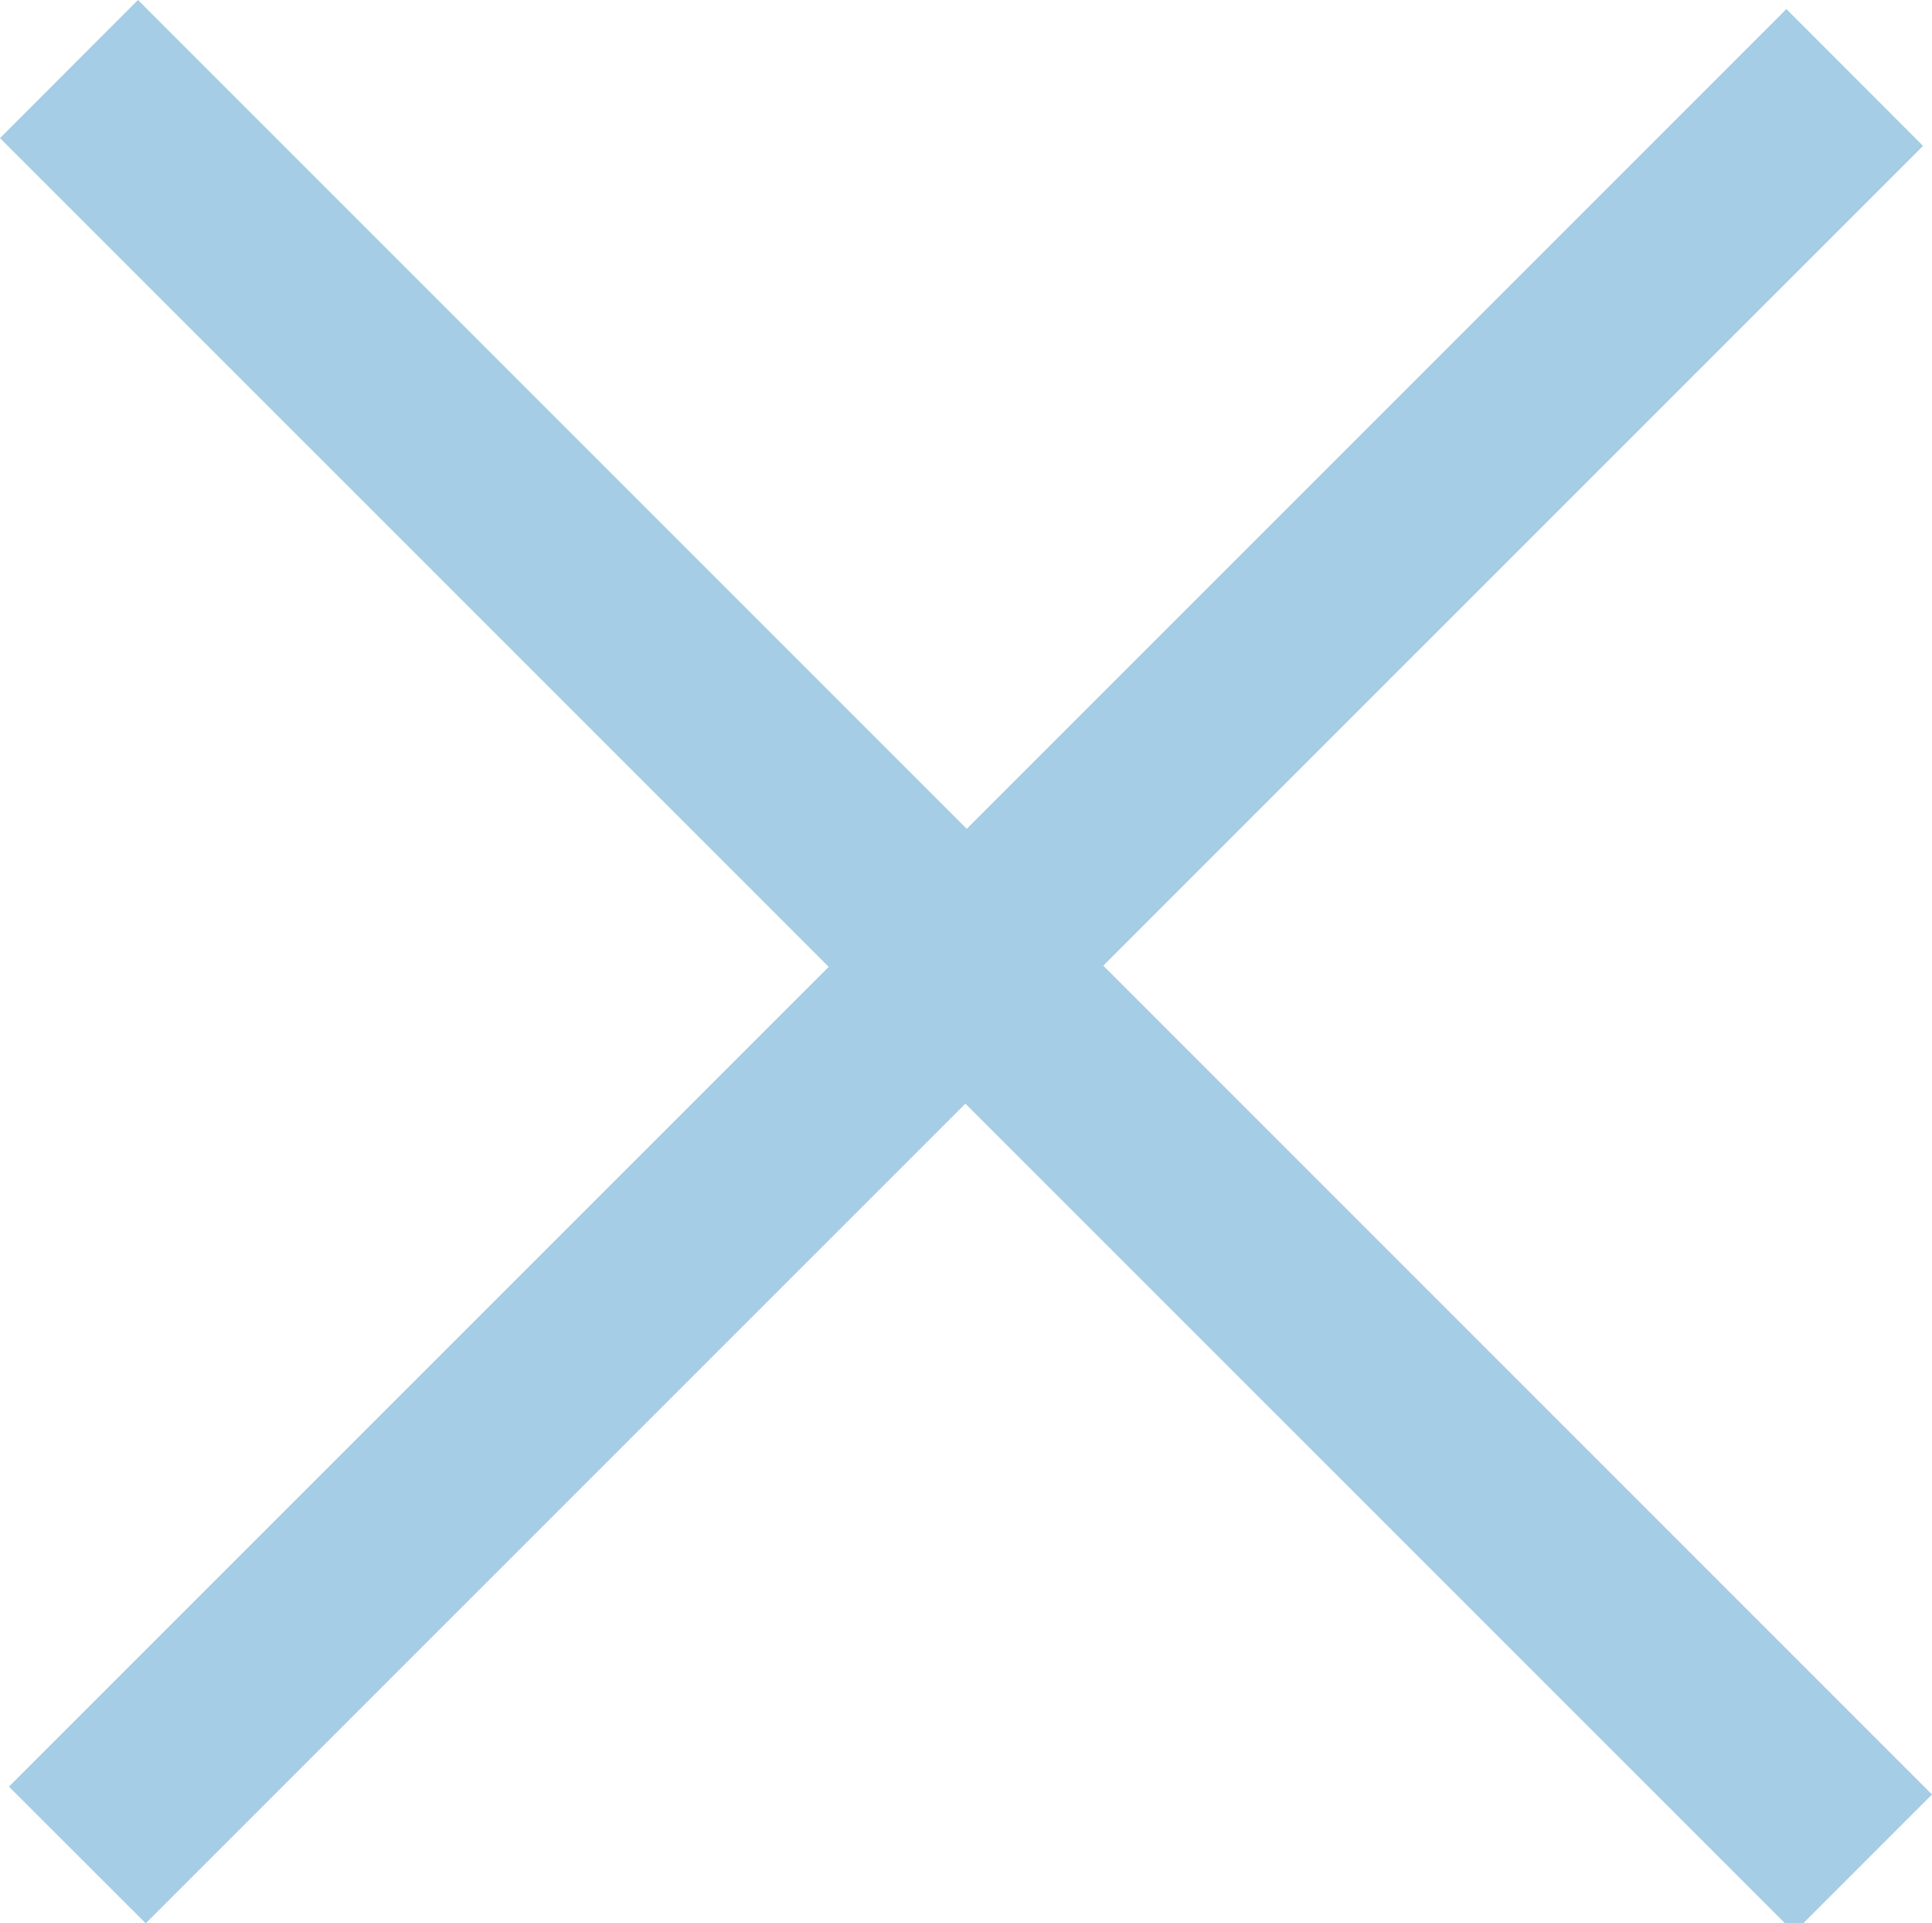 <?xml version="1.0" encoding="utf-8"?>
<!-- Generator: Adobe Illustrator 16.0.2, SVG Export Plug-In . SVG Version: 6.00 Build 0)  -->
<!DOCTYPE svg PUBLIC "-//W3C//DTD SVG 1.1//EN" "http://www.w3.org/Graphics/SVG/1.1/DTD/svg11.dtd">
<svg version="1.1" id="Слой_1" xmlns="http://www.w3.org/2000/svg" xmlns:xlink="http://www.w3.org/1999/xlink" x="0px" y="0px"
	 width="15.988px" height="15.914px" viewBox="0 0 15.988 15.914" enable-background="new 0 0 15.988 15.914" xml:space="preserve">
<g id="Закрыть">
	<g>
		<polygon fill-rule="evenodd" clip-rule="evenodd" fill="#A6CDE6" points="15.988,14.848 9.13,7.99 15.914,1.207 14.783,0.075 
			8,6.858 1.142,0 0,1.143 6.858,8 0.074,14.783 1.206,15.914 7.989,9.132 14.847,15.989 		"/>
	</g>
</g>
</svg>
